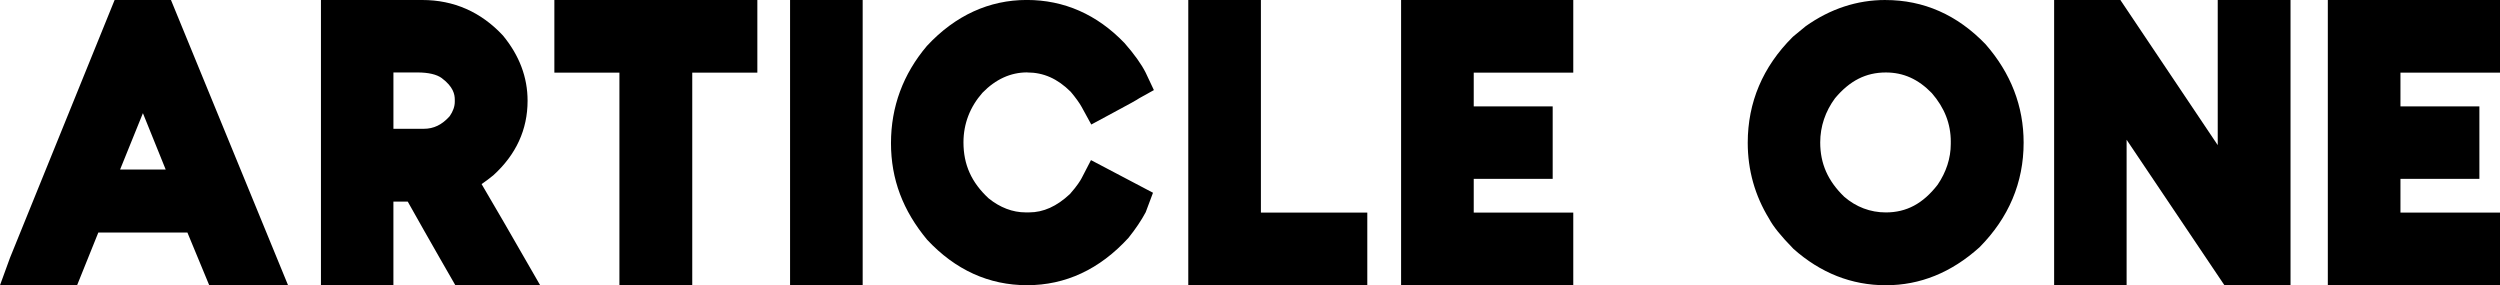 <svg viewBox="0 0 1259 143.65" xmlns="http://www.w3.org/2000/svg" data-name="Layer 1" id="Layer_1">
  <path d="M57.72,0L5.03,129.84l-5.03,13.81h38.82l10.69-26.54h44.87l10.99,26.54h39.7L86.1,0h-28.39ZM83.45,85.37h-22.97c3.01-7.44,7.88-19.44,11.49-28.38l11.47,28.38Z"></path>
  <path d="M242.52,92.71c1.85-1.25,3.81-2.71,5.93-4.44,11.44-10.39,17.24-23.01,17.24-37.52,0-11.8-4.09-22.75-12.4-32.85C242.25,6.03,228.57,0,212.64,0h-51.01v143.65h36.49v-42.12h7.22c4.5,8.07,12.64,22.35,16.31,28.76l7.62,13.27h42.71l-18.23-31.65c-5.27-8.97-8.82-15.07-11.22-19.21ZM229.03,50.18v1.09c0,2.35-.89,4.85-2.58,7.26-3.86,4.32-8.01,6.33-13.04,6.33h-15.28v-28.37h12.15c5.47,0,9.69.99,12.21,2.86,5.86,4.38,6.54,8.27,6.54,10.82Z"></path>
  <polygon points="279.18 36.58 311.94 36.58 311.94 143.65 348.62 143.65 348.62 36.58 381.4 36.58 381.4 0 279.18 0 279.18 36.58"></polygon>
  <rect height="143.65" width="36.56" x="397.88"></rect>
  <path d="M517.26,36.49c8.29,0,15.27,3.1,21.96,9.74,2.49,2.97,4.39,5.61,5.51,7.64l4.84,8.84,8.86-4.77c11.2-5.99,14.11-7.64,15.26-8.45l7.41-4.12-4.14-8.79c-2.18-4.31-5.71-9.27-10.7-14.95-13.83-14.37-30.38-21.65-49.18-21.65s-35.95,7.71-50.29,23.15c-12,14.19-18.09,30.65-18.09,48.93s6.03,33.99,18.16,48.62c14.19,15.23,31.14,22.95,50.4,22.95s36.49-7.92,51.06-23.87c3.55-4.44,6.46-8.77,8.65-12.87l3.68-9.82-31.23-16.44-4.7,9.08c-.63,1.21-2.22,3.84-5.91,8.01-6.65,6.22-13.37,9.24-20.55,9.24h-1.78c-6.55,0-12.91-2.47-18.61-7.07-8.64-8-12.67-16.95-12.67-28.18,0-9.4,3.29-17.89,9.58-25.01,6.62-6.79,14.18-10.24,22.48-10.24Z"></path>
  <polygon points="634.99 0 598.42 0 598.42 143.65 688.57 143.65 688.57 107.06 634.99 107.06 634.99 0"></polygon>
  <polygon points="705.59 143.65 792.3 143.65 792.3 107.06 742.17 107.06 742.17 90.07 781.93 90.07 781.93 53.58 742.17 53.58 742.17 36.58 792.3 36.58 792.3 0 705.59 0 705.59 143.65"></polygon>
  <path d="M949.43,0c-14.22,0-27.69,4.43-40.03,13.16l-6.28,5.17-.43.4c-14.95,14.92-22.53,32.81-22.53,53.18,0,13.76,3.62,26.62,10.77,38.25,2.05,3.87,5.85,8.6,12.25,15.16,13.66,12.16,29.31,18.33,46.53,18.33s32.95-6.34,47.15-19.1c14.76-14.89,22.24-32.62,22.24-52.71,0-18.34-6.39-34.95-19.2-49.59-14.21-14.76-31.09-22.24-50.45-22.24ZM982.41,71.4v1.1c0,7.19-2.31,14.21-6.63,20.55-7.37,9.5-15.65,13.93-26.07,13.93-7.84,0-14.99-2.74-20.98-7.91-8.24-7.98-12.07-16.67-12.07-27.33,0-8.08,2.59-15.67,7.47-22.28,7.42-8.84,15.54-12.96,25.58-12.96,8.9,0,16.34,3.38,23.15,10.39,6.43,7.42,9.56,15.44,9.56,24.51Z"></path>
  <polygon points="1116.85 73.09 1067.82 0 1034.46 0 1034.46 143.65 1070.96 143.65 1070.96 70.38 1120.23 143.65 1153.51 143.65 1153.51 0 1116.85 0 1116.85 73.09"></polygon>
  <polygon points="1259 36.58 1259 0 1172.29 0 1172.29 143.65 1259 143.65 1259 107.06 1208.87 107.06 1208.87 90.07 1248.62 90.07 1248.62 53.58 1208.87 53.58 1208.87 36.58 1259 36.58"></polygon>
</svg>